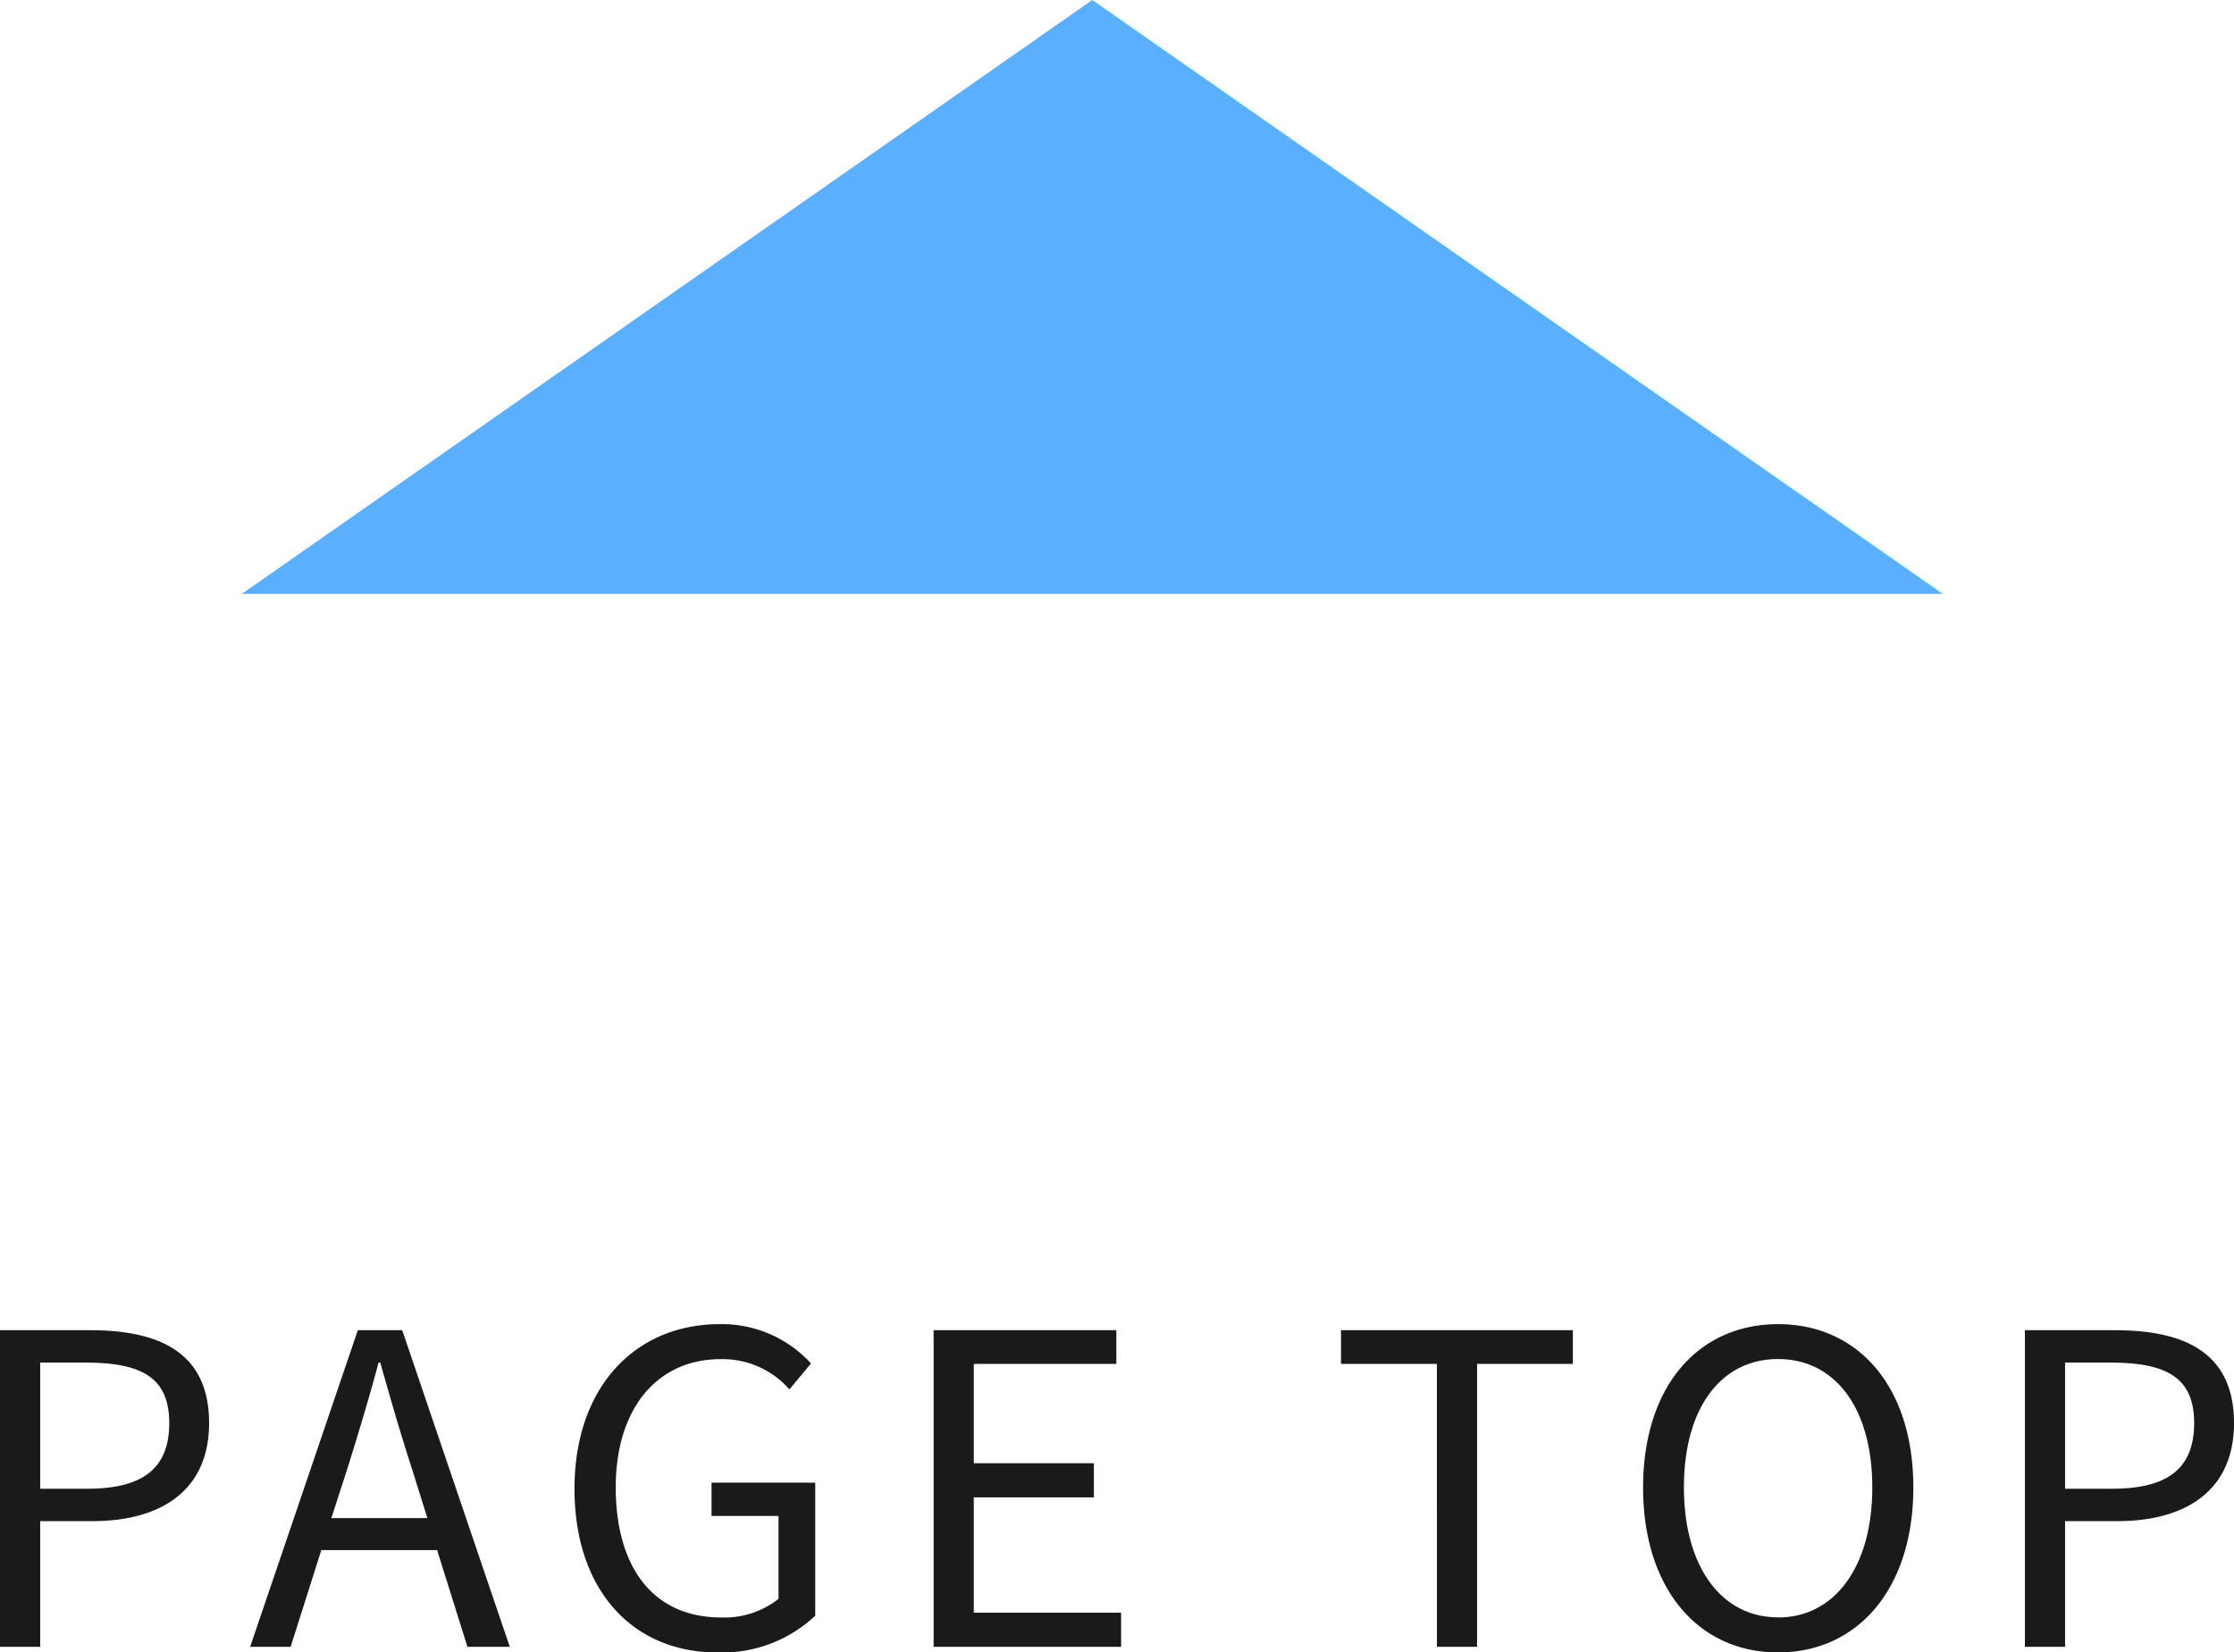 <svg xmlns="http://www.w3.org/2000/svg" width="82.736" height="61.208" viewBox="0 0 82.736 61.208">
  <g id="组_514" data-name="组 514" transform="translate(8798.952 -9627)">
    <path id="路径_1368" data-name="路径 1368" d="M-40.952,0h1.488V-4.656h1.936c2.56,0,4.32-1.152,4.32-3.632,0-2.56-1.76-3.44-4.4-3.44h-3.344Zm1.488-5.856v-4.672h1.68c2.064,0,3.1.544,3.1,2.24,0,1.68-.976,2.432-3.04,2.432ZM-28.68-4.768-28.1-6.56c.416-1.328.8-2.592,1.168-3.968h.064c.384,1.36.752,2.64,1.184,3.968l.56,1.792ZM-23.64,0h1.568l-3.984-11.728H-27.7L-31.688,0h1.5l1.136-3.584h4.288Zm9.248.208a5.036,5.036,0,0,0,3.632-1.36V-6.08H-14.6v1.232h2.48v3.072a3.232,3.232,0,0,1-2.128.688c-2.512,0-3.9-1.856-3.9-4.816,0-2.928,1.536-4.752,3.888-4.752a3.289,3.289,0,0,1,2.544,1.12l.8-.96A4.464,4.464,0,0,0-14.3-11.952c-3.1,0-5.376,2.3-5.376,6.1C-19.672-2.048-17.48.208-14.392.208ZM-6.376,0H.568V-1.264H-4.888V-5.536H-.44V-6.8H-4.888v-3.68H.392v-1.248H-6.376Zm18.64,0h1.488V-10.48H17.3v-1.248H8.712v1.248h3.552ZM24.9.208c2.944,0,5.008-2.352,5.008-6.112s-2.064-6.048-5.008-6.048S19.9-9.664,19.9-5.9,21.96.208,24.9.208Zm0-1.3c-2.112,0-3.488-1.888-3.488-4.816,0-2.944,1.376-4.752,3.488-4.752,2.1,0,3.488,1.808,3.488,4.752C28.392-2.976,27-1.088,24.9-1.088ZM34.04,0h1.488V-4.656h1.936c2.56,0,4.32-1.152,4.32-3.632,0-2.56-1.76-3.44-4.4-3.44H34.04Zm1.488-5.856v-4.672h1.68c2.064,0,3.1.544,3.1,2.24,0,1.68-.976,2.432-3.04,2.432Z" transform="translate(-8758 9688)" fill="#1a1a1a"/>
    <path id="多边形_1" data-name="多边形 1" d="M31.5,0,63,22H0Z" transform="translate(-8790 9627)" fill="#5ab0ff"/>
  </g>
</svg>
